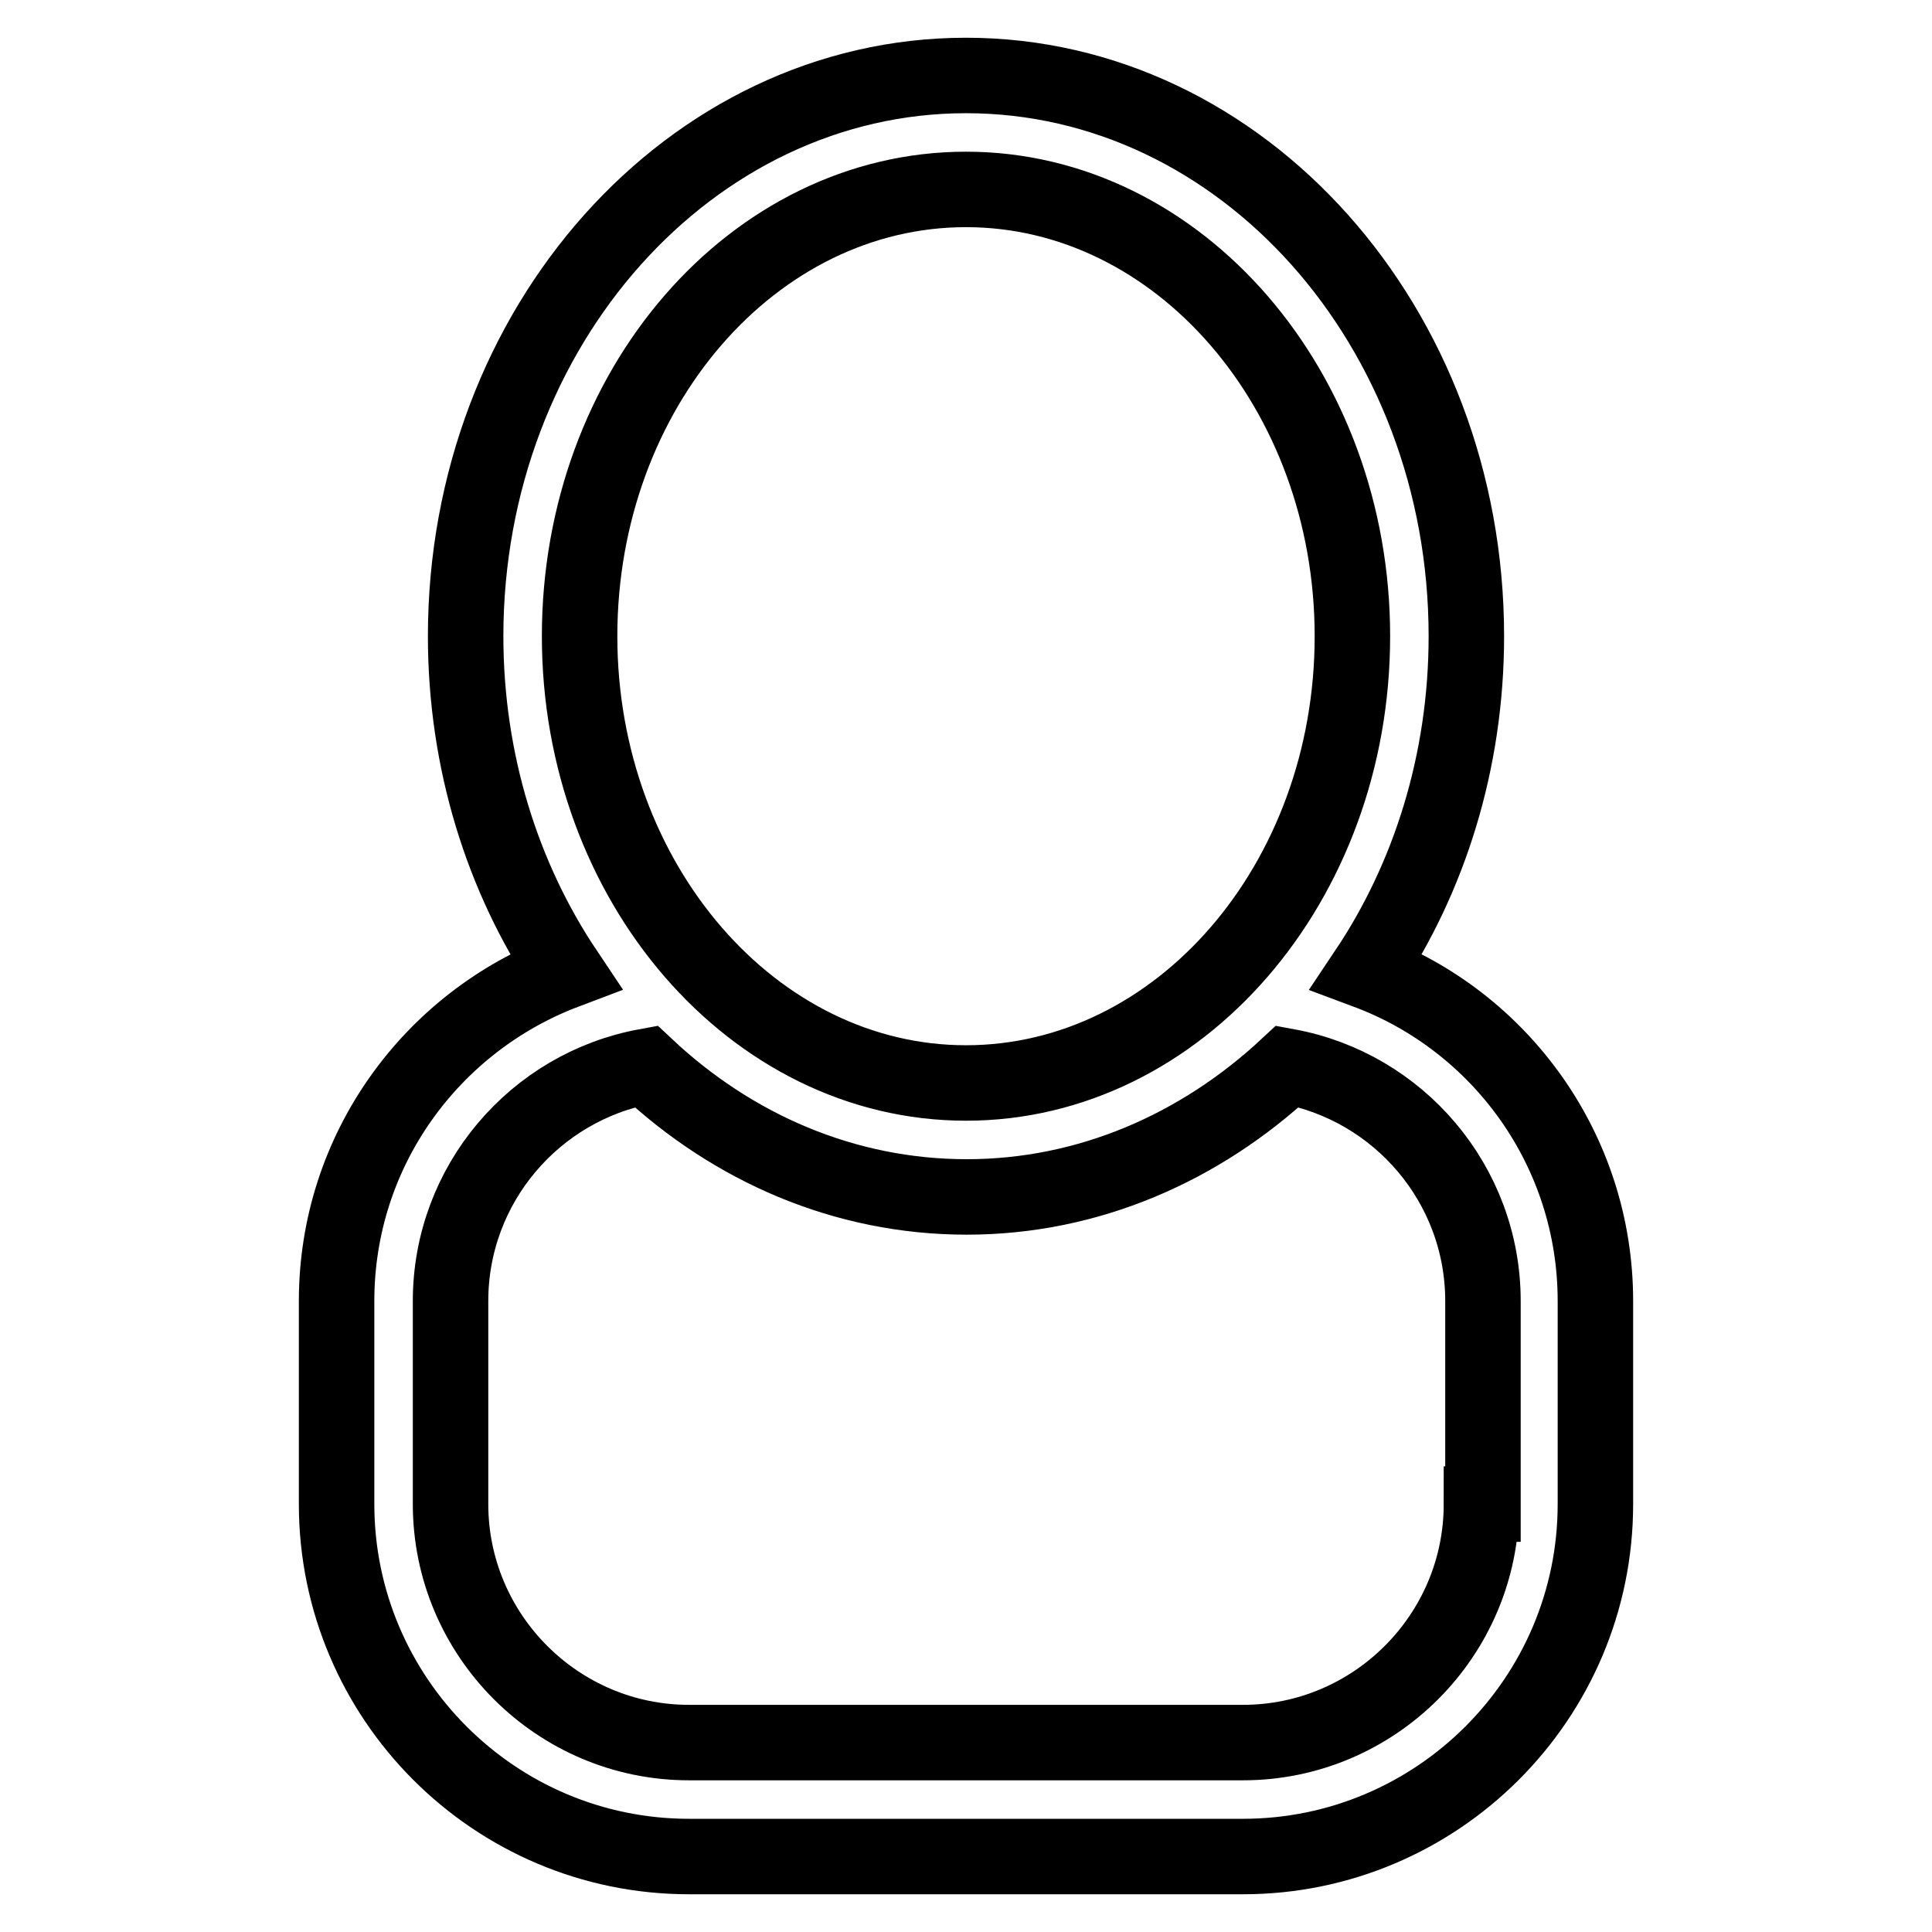 <?xml version="1.0" encoding="utf-8"?>
<!-- Svg Vector Icons : http://www.onlinewebfonts.com/icon -->
<!DOCTYPE svg PUBLIC "-//W3C//DTD SVG 1.1//EN" "http://www.w3.org/Graphics/SVG/1.1/DTD/svg11.dtd">
<svg version="1.1" xmlns="http://www.w3.org/2000/svg" xmlns:xlink="http://www.w3.org/1999/xlink" x="0px" y="0px" viewBox="0 0 256 256" enable-background="new 0 0 256 256" xml:space="preserve">
<g> <path stroke-width="10" fill-opacity="0" stroke="#000000"  d="M181.1,128.7c8.3-12.4,13.2-27.8,13.2-44.4c0-41-29.7-74.3-66.3-74.3c-36.5,0-66.3,33.3-66.3,74.3 c0,16.6,4.9,32,13.2,44.4c-17.7,6.7-30.3,23.7-30.3,43.7v26.9c0,25.7,20.9,46.7,46.7,46.7h73.4c25.7,0,46.7-20.9,46.7-46.7v-26.9 C211.4,152.4,198.8,135.3,181.1,128.7z M128,25.1c28.2,0,51.2,26.6,51.2,59.2c0,32.7-23,59.2-51.2,59.2 c-28.2,0-51.2-26.6-51.2-59.2C76.8,51.6,99.8,25.1,128,25.1z M196.3,199.3c0,17.4-14.2,31.6-31.6,31.6H91.3 c-17.4,0-31.6-14.2-31.6-31.6v-26.9c0-15.5,11.2-28.4,25.9-31.1c11.5,10.8,26.3,17.3,42.5,17.3c16.1,0,30.9-6.5,42.5-17.3 c14.7,2.7,25.9,15.6,25.9,31.1V199.3z"/></g>
</svg>